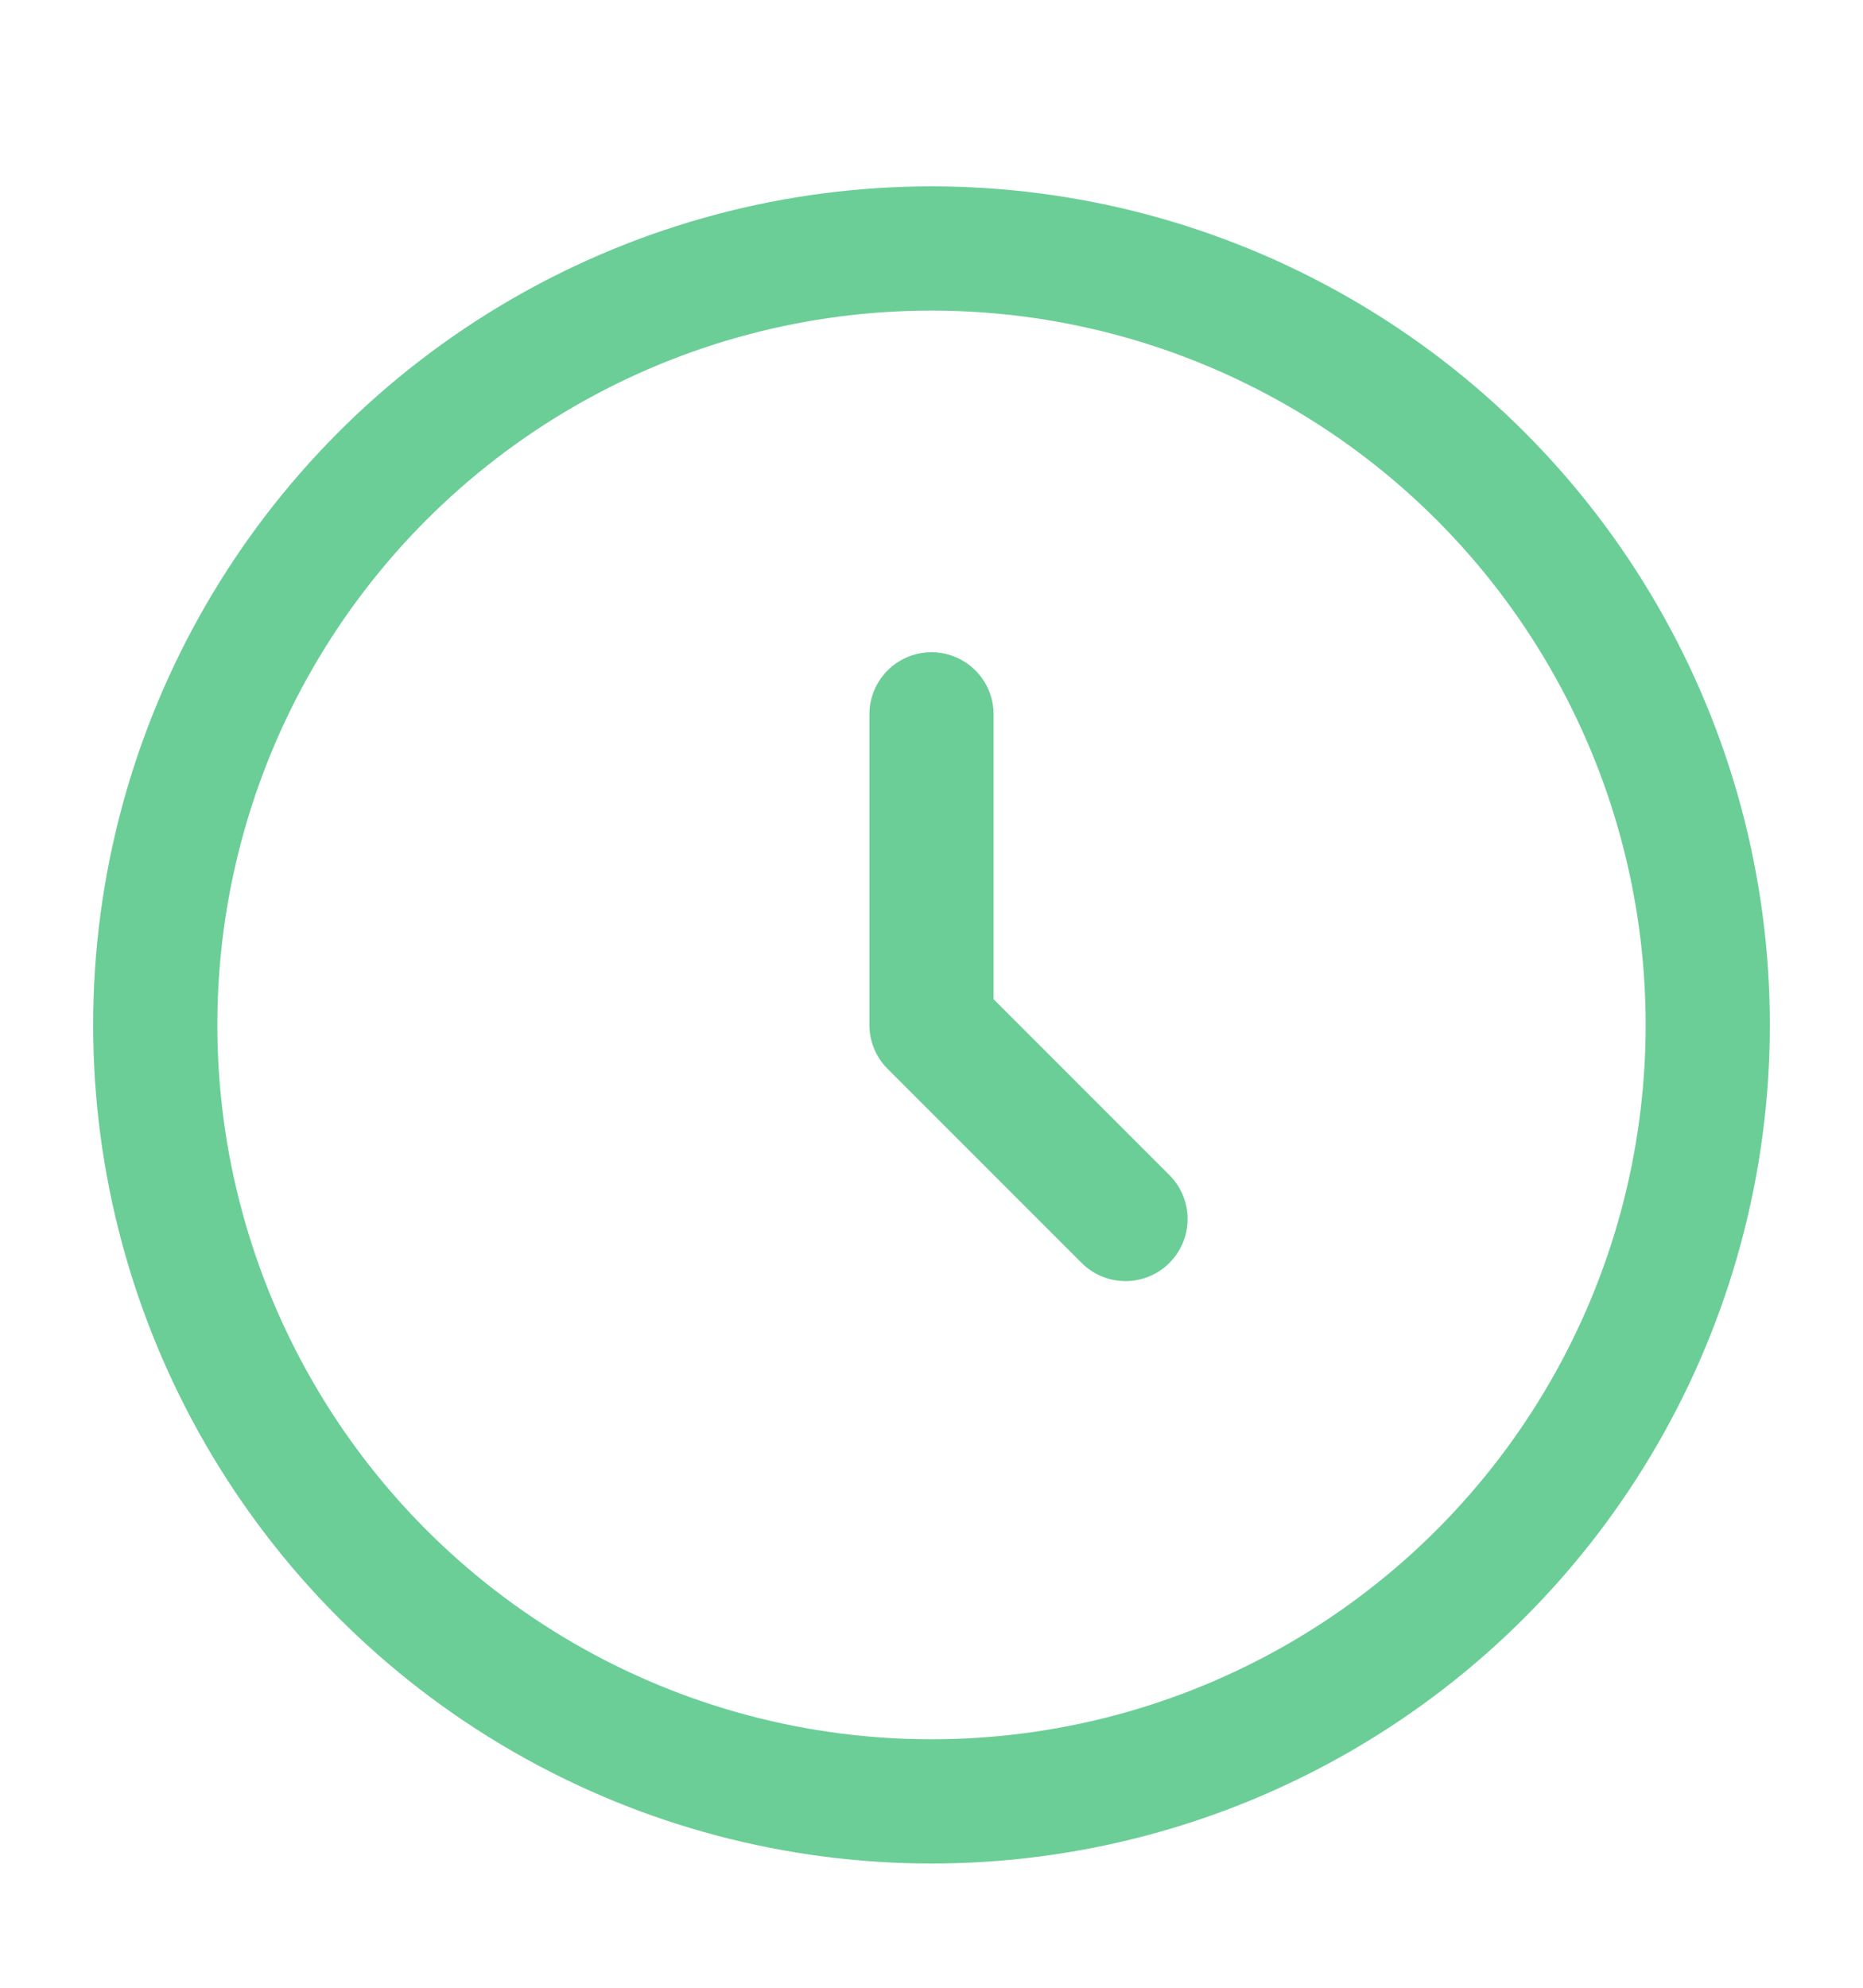 <svg width="15" height="16" viewBox="0 0 15 16" fill="none" xmlns="http://www.w3.org/2000/svg">
<circle cx="7.5" cy="8.25" r="6.25" stroke="#6BCE97"/>
<path d="M7.5 5.75V8.25L9.062 9.812" stroke="#6BCE97" stroke-linecap="round" stroke-linejoin="round"/>
</svg>
